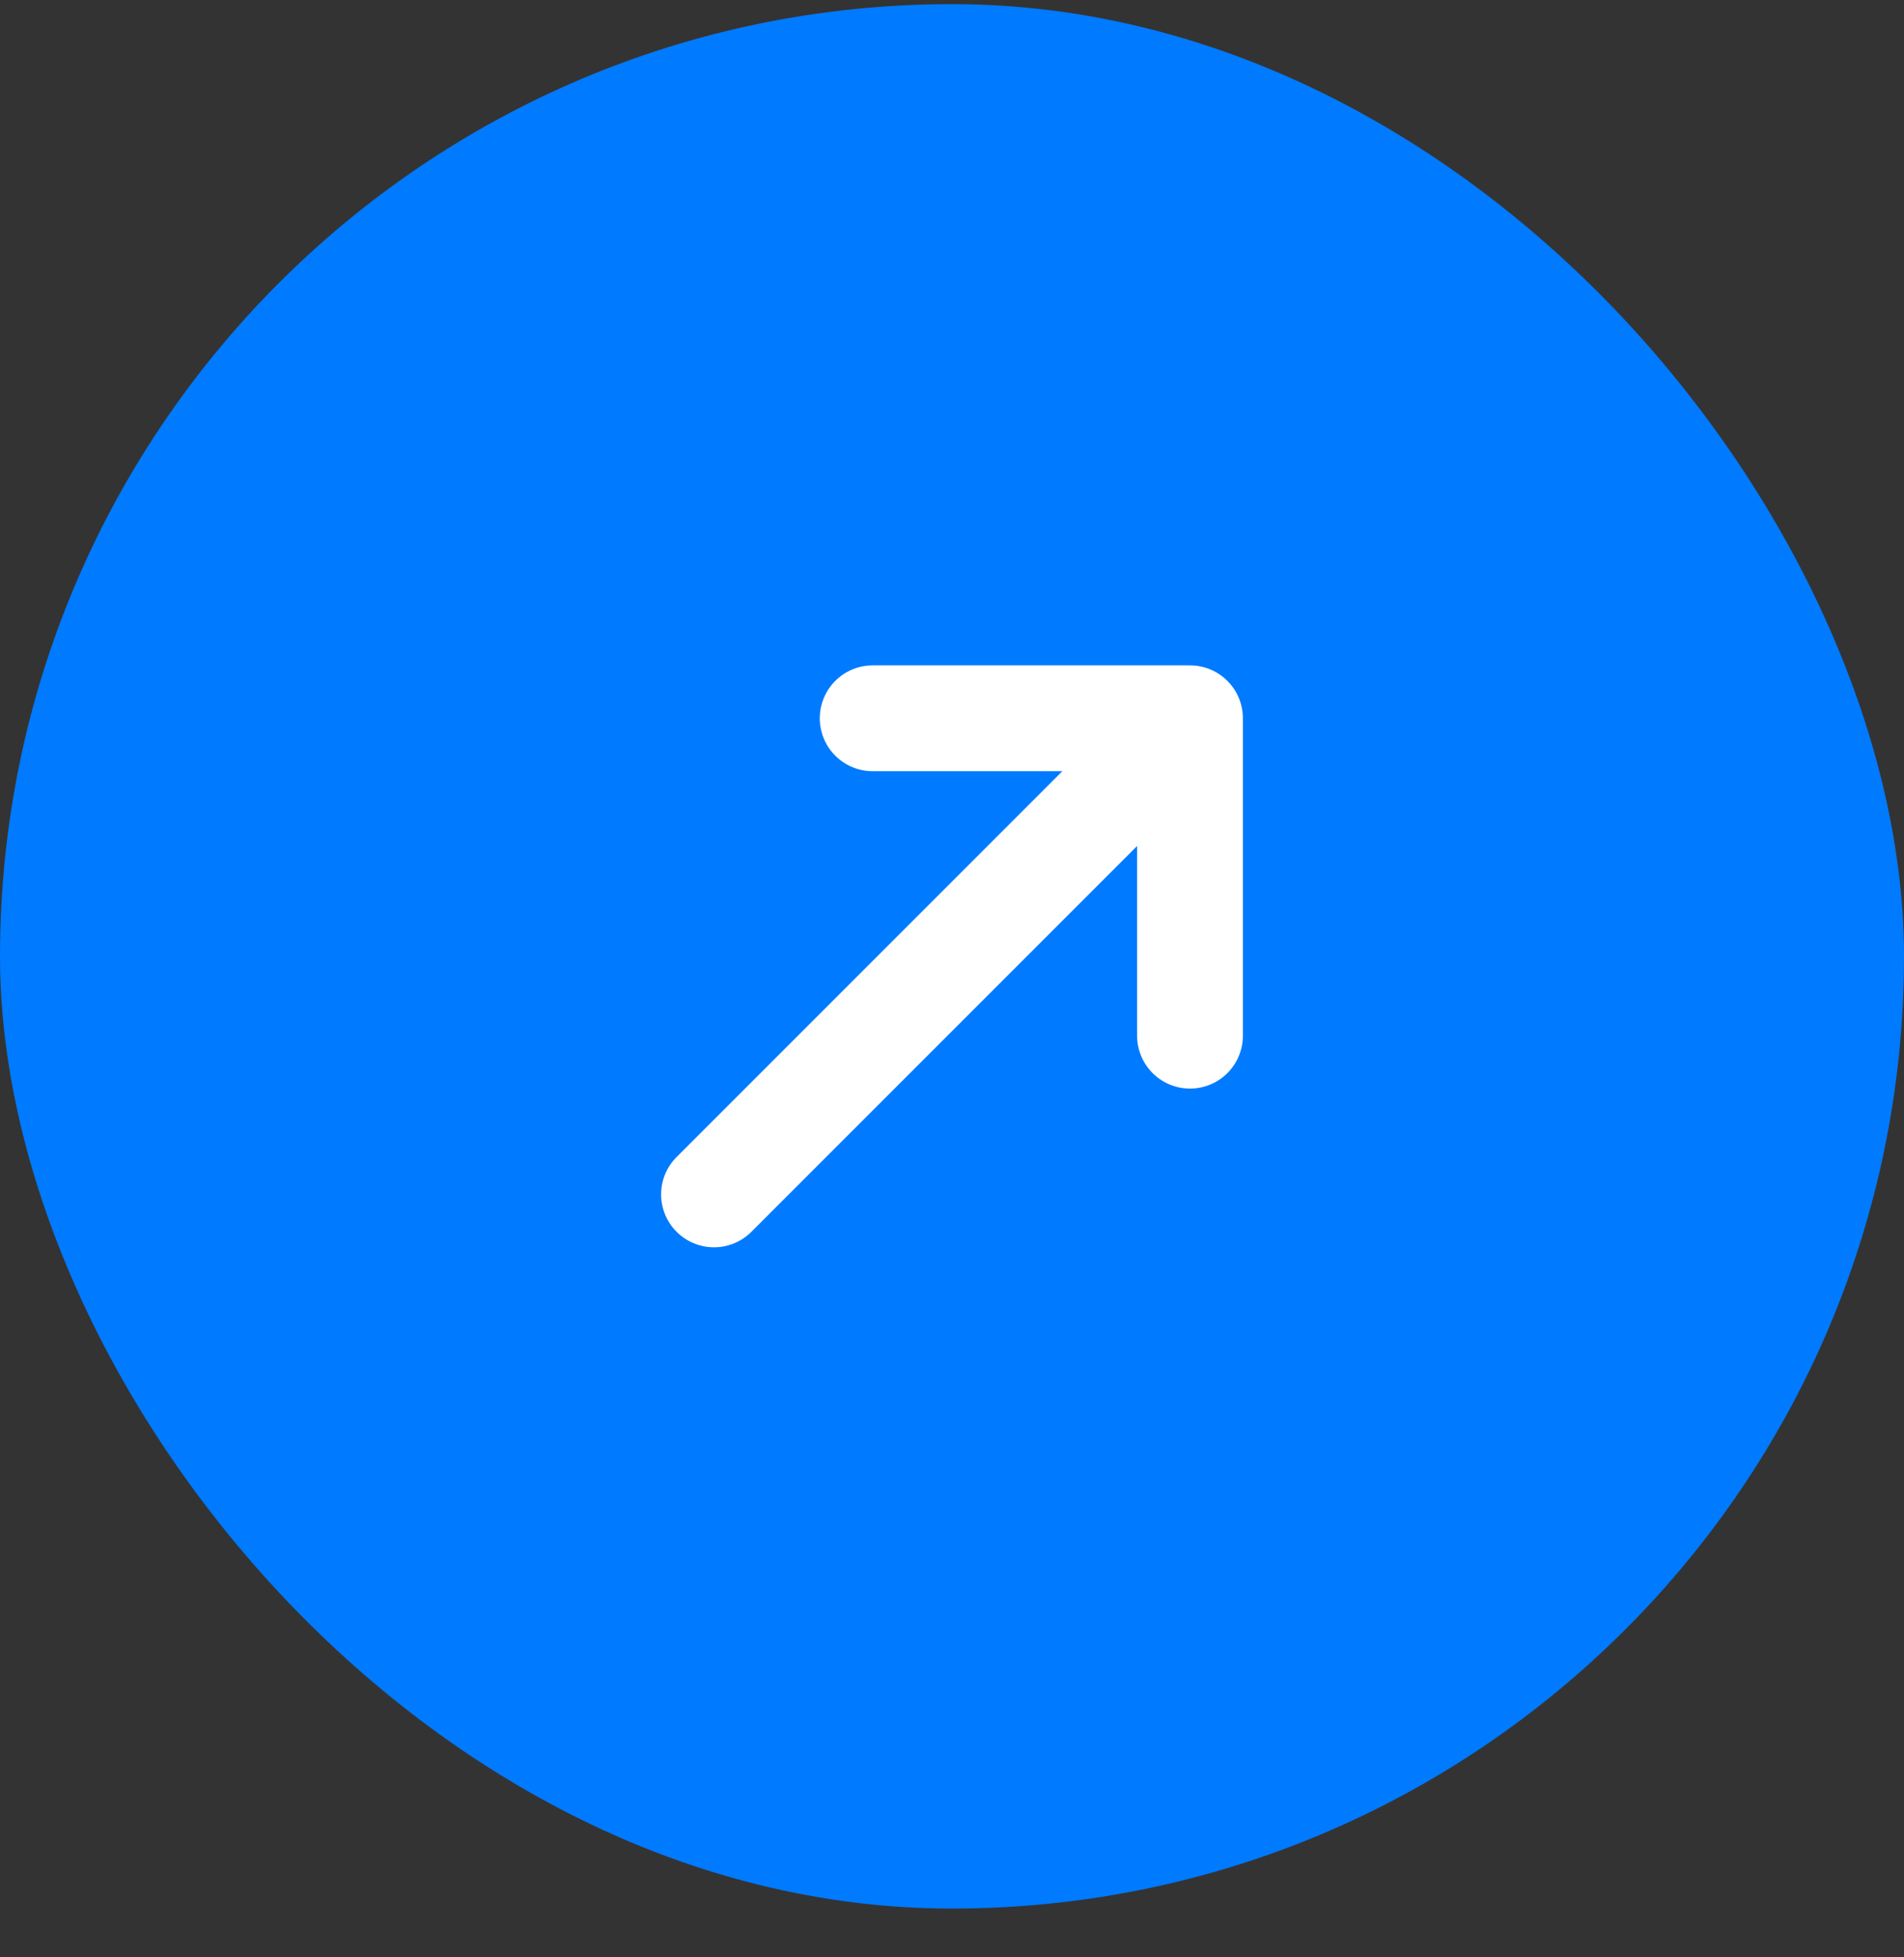 <svg xmlns="http://www.w3.org/2000/svg" width="36" height="37" viewBox="0 0 36 37" fill="none"><rect x="0" y="0" width="36" height="37" fill="#333333" stroke="none"/><rect y="0.078" width="36" height="36" rx="18" fill="#007AFF"></rect><path d="M13.5 22.578L22.5 13.578M22.5 13.578H16.5M22.5 13.578V19.578" stroke="white" stroke-width="2" stroke-linecap="round" stroke-linejoin="round"></path></svg>